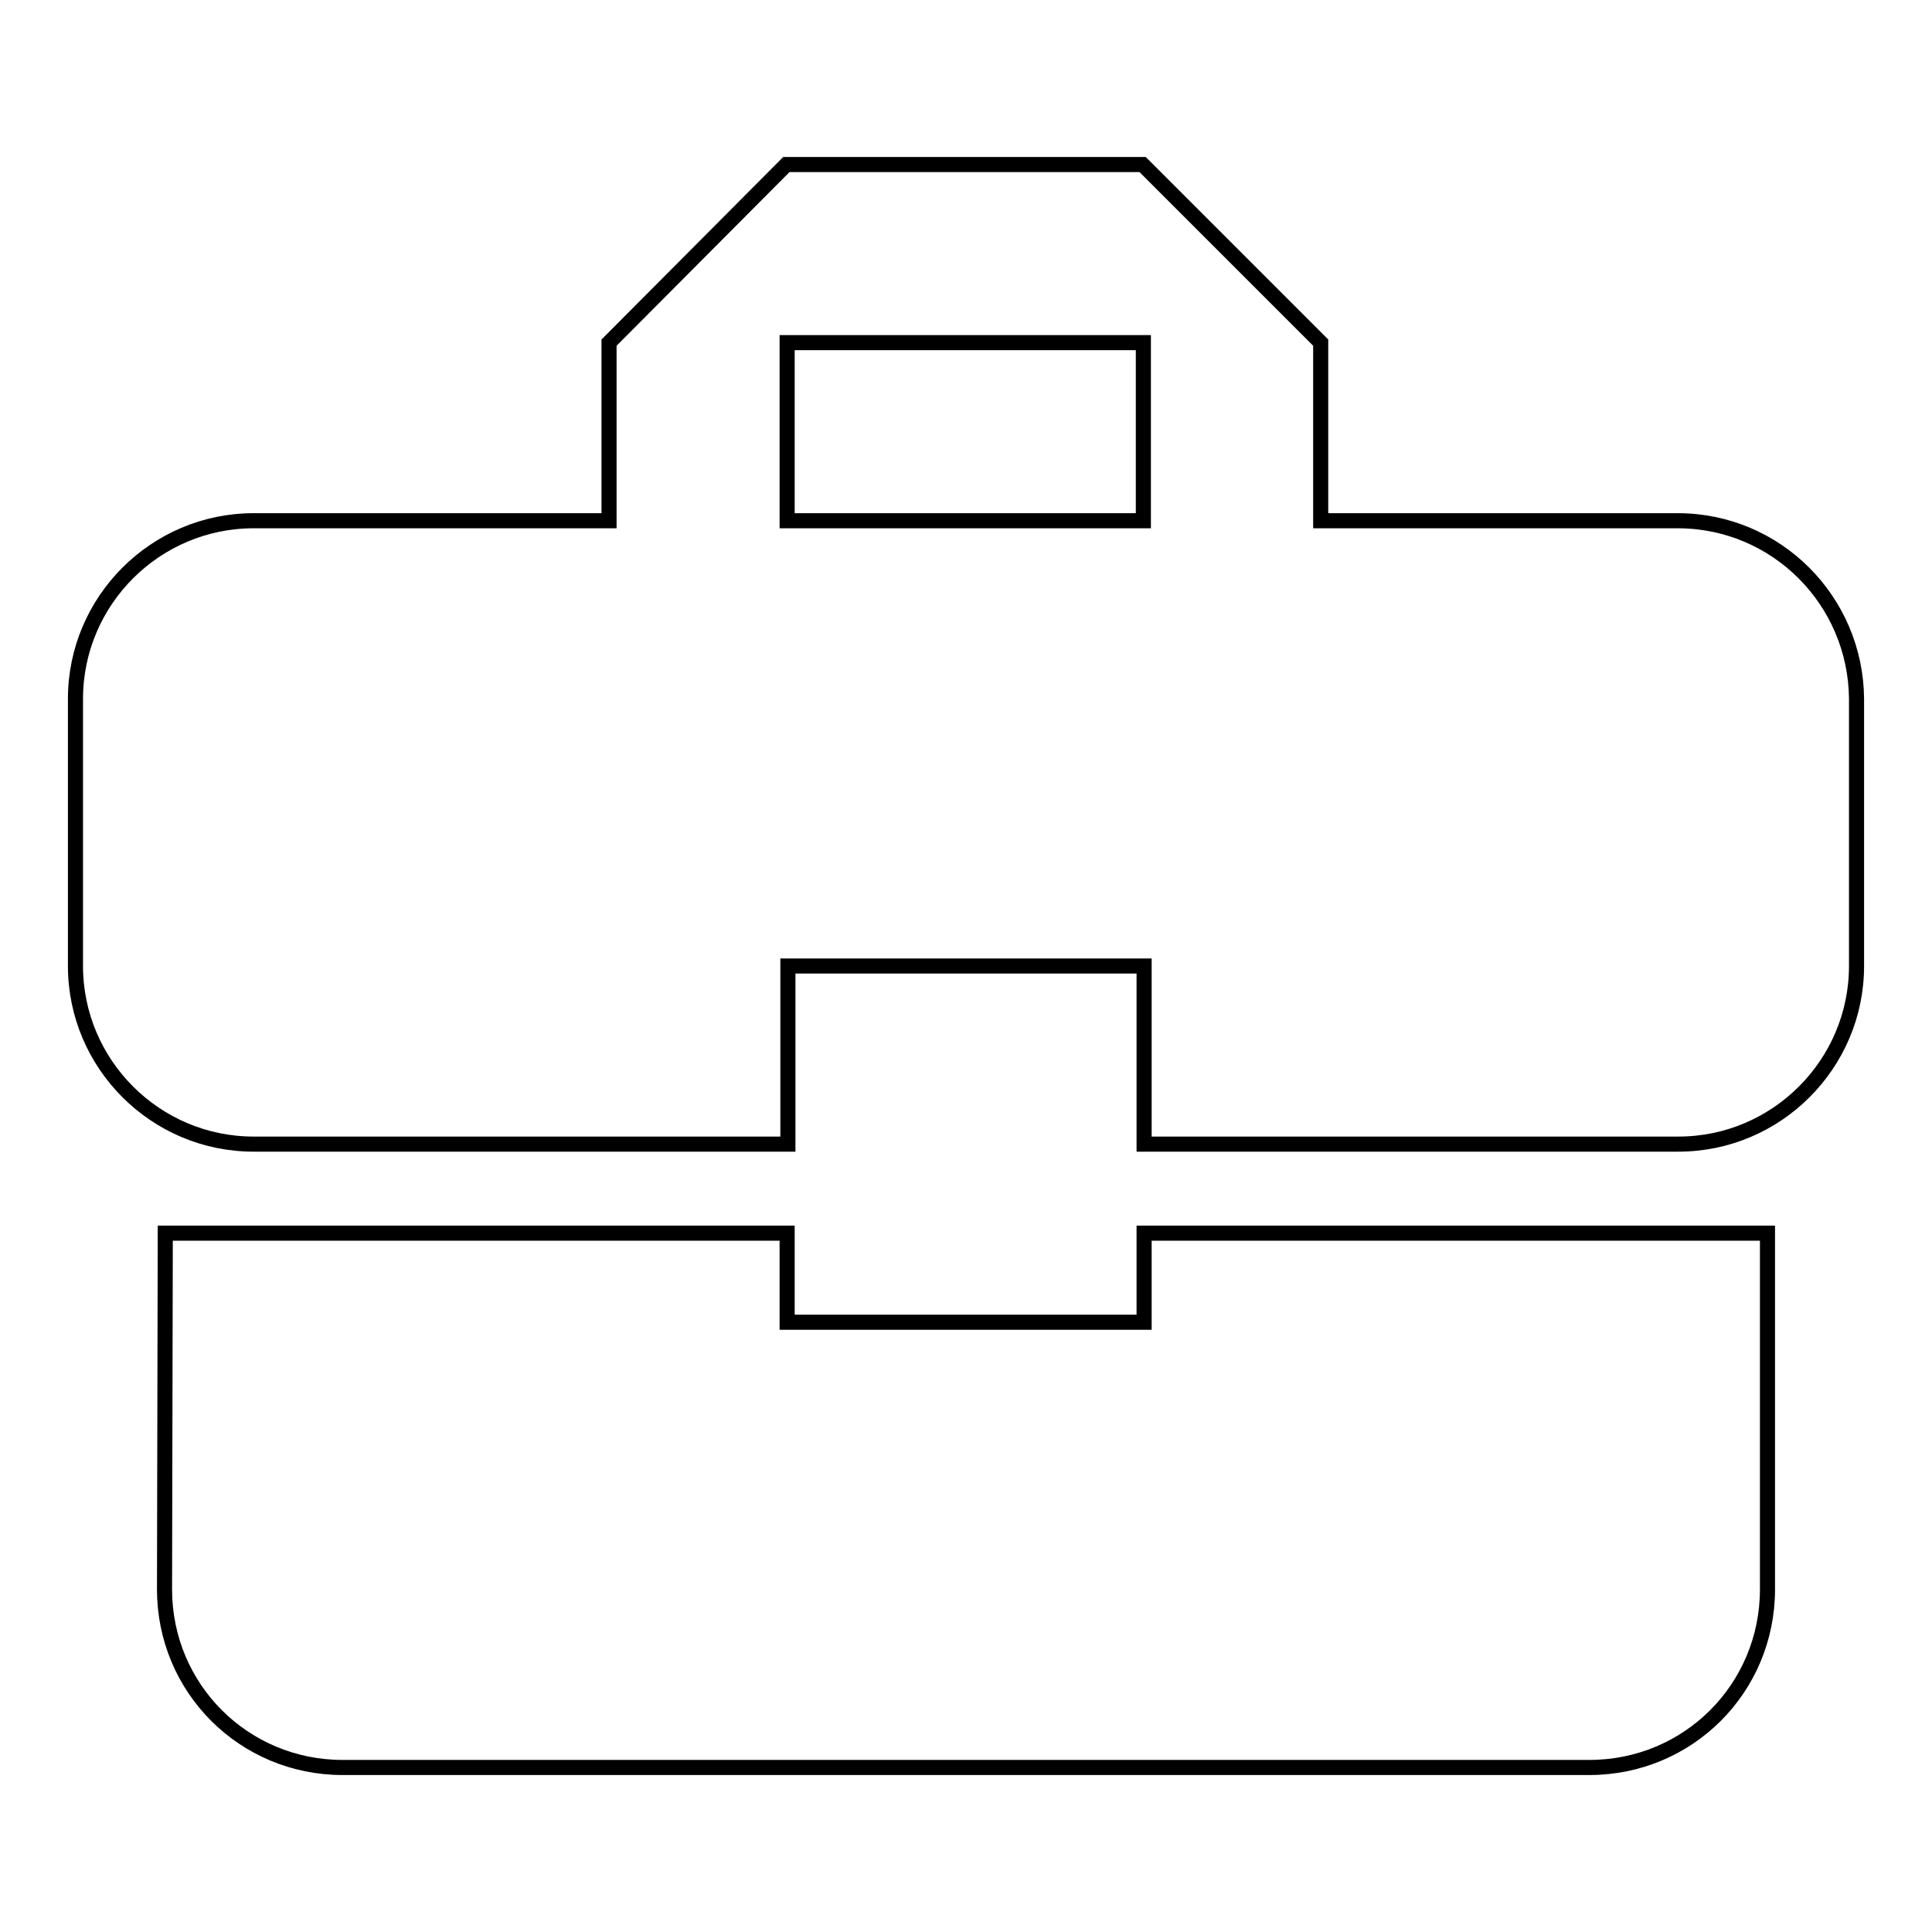 <?xml version="1.0" encoding="utf-8"?>
<!-- Svg Vector Icons : http://www.onlinewebfonts.com/icon -->
<!DOCTYPE svg PUBLIC "-//W3C//DTD SVG 1.1//EN" "http://www.w3.org/Graphics/SVG/1.1/DTD/svg11.dtd">
<svg version="1.1" xmlns="http://www.w3.org/2000/svg" xmlns:xlink="http://www.w3.org/1999/xlink" x="0px" y="0px" viewBox="0 0 256 256" enable-background="new 0 0 256 256" xml:space="preserve">
<g> <path stroke-width="2" fill-opacity="0" stroke="#000000"  d="M104.3,175.2v-11.8H21.9l-0.1,47.2c0,13.1,10.5,23.6,23.6,23.6h165.2c13.1,0,23.6-10.5,23.6-23.6v-47.2 h-82.6v11.8H104.3z M222.3,69H175V45.4l-23.6-23.6h-47.2L80.7,45.4V69H33.6C20.6,69,10,79.6,10,92.6V128c0,13,10.6,23.6,23.6,23.6 h70.8V128h47.2v23.6h70.8c13,0,23.6-10.6,23.6-23.6V92.6C245.9,79.6,235.4,69,222.3,69L222.3,69z M151.5,69h-47.2V45.4h47.2V69z"/></g>
</svg>